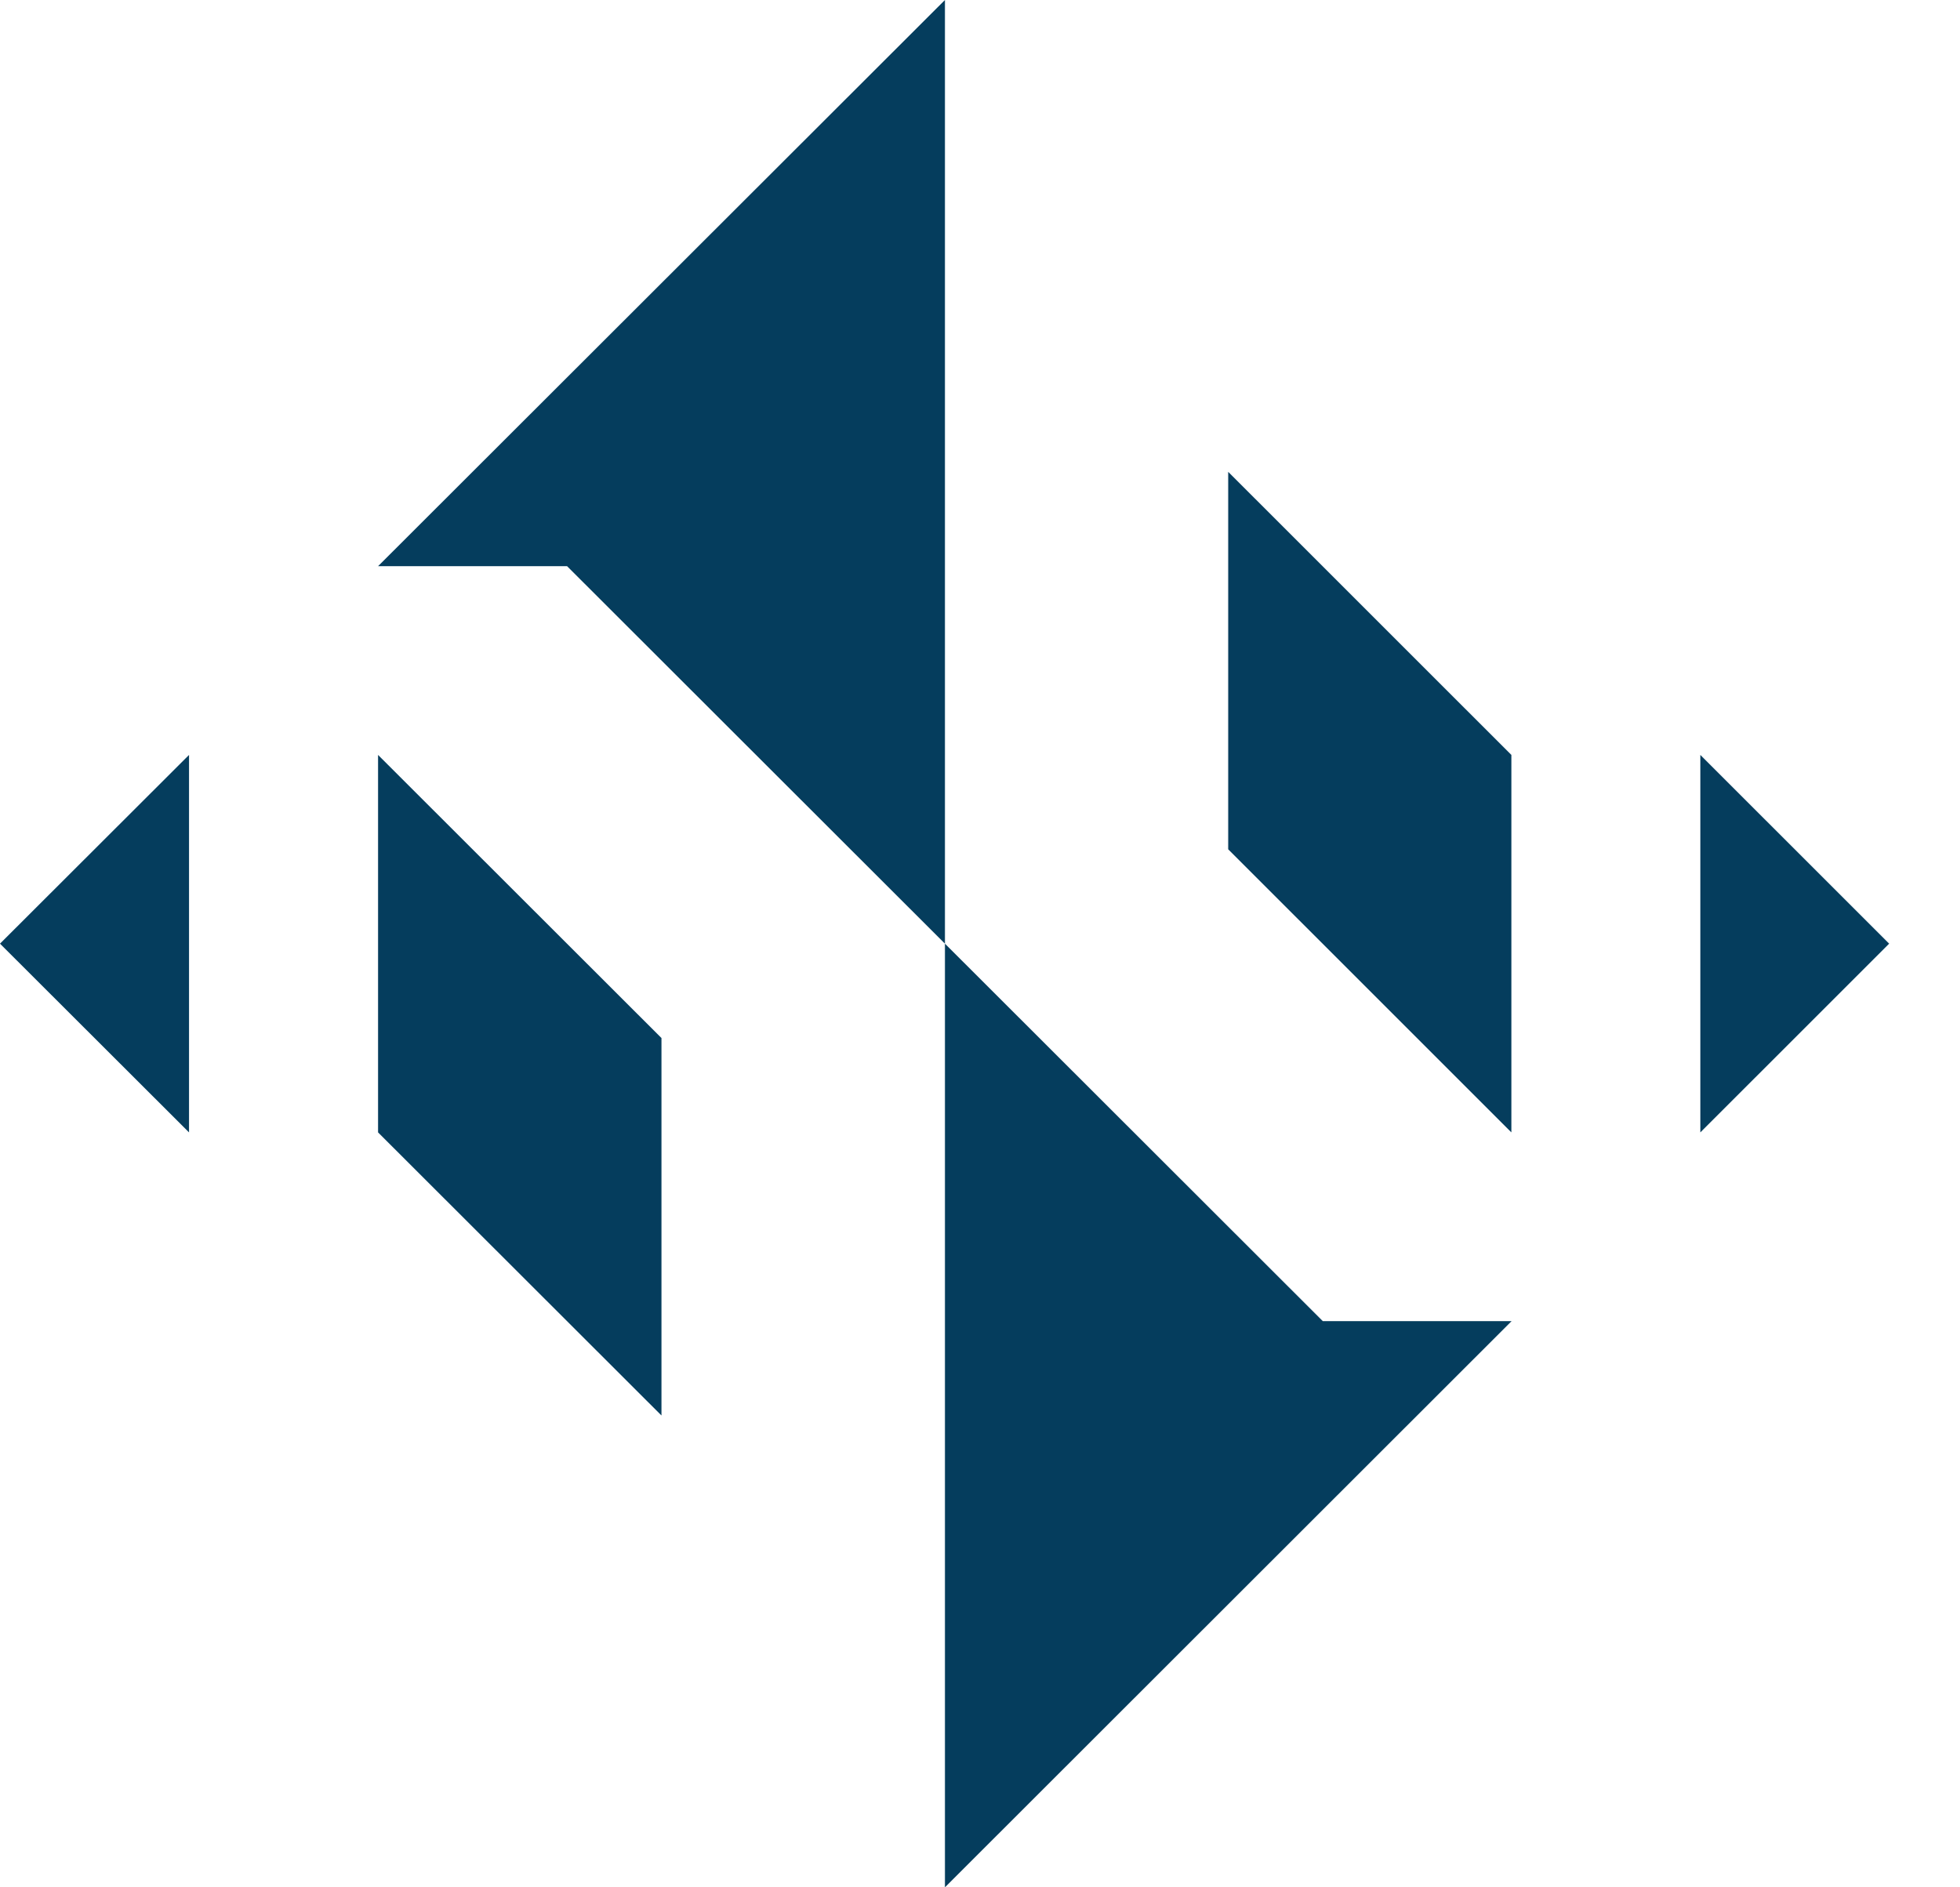 <svg width="27" height="26" viewBox="0 0 27 26" fill="none" xmlns="http://www.w3.org/2000/svg">
<g clip-path="url(#clip0_4296_9134)">
<path d="M13.017 0L5.208 7.8H7.812L13.017 13V0Z" fill="#053D5D"/>
<path d="M13.017 13L18.222 18.2H20.823L13.017 26V13Z" fill="#053D5D"/>
<path d="M16.919 6.5L20.82 10.4V15.6L16.919 11.7V6.5Z" fill="#053D5D"/>
<path d="M5.208 10.4L9.112 14.3V19.5L5.208 15.6V10.4Z" fill="#053D5D"/>
<path d="M2.604 10.4L0 13L2.604 15.6V10.4Z" fill="#053D5D"/>
<path d="M23.423 15.6L26.024 13L23.423 10.4V15.6Z" fill="#053D5D"/>
</g>
<defs>
<clipPath id="clip0_4296_9134">
<rect width="26.024" height="26" rx="13" fill="white"/>
</clipPath>
</defs>
</svg>

